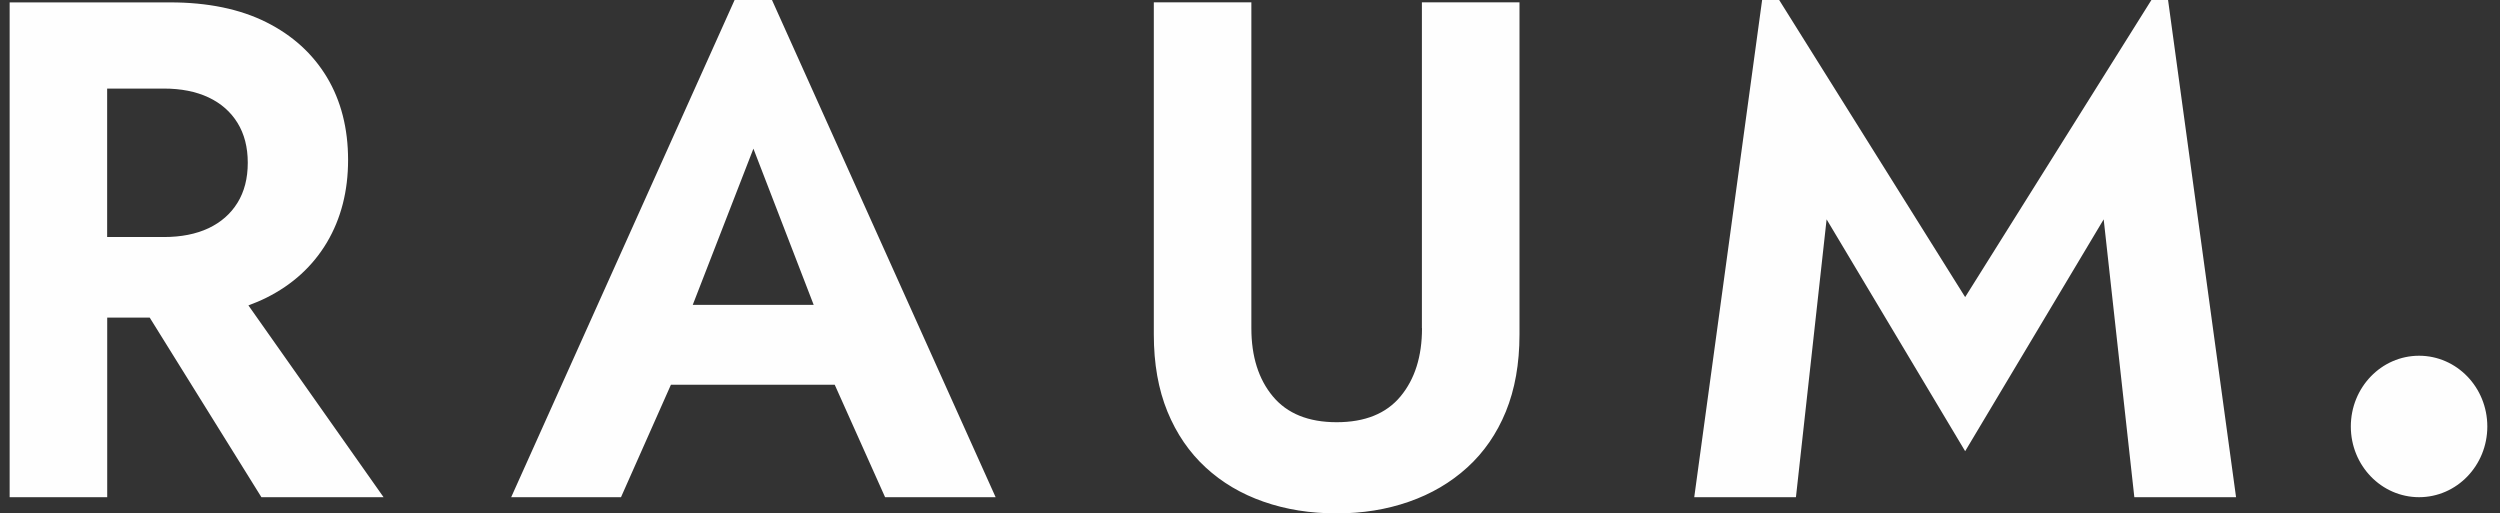 <svg width="112" height="23" viewBox="0 0 112 23" fill="none" xmlns="http://www.w3.org/2000/svg">
<rect x="0" y="0" width="112" height="23" fill="#333333" stroke="none"/>
<path d="M11.926 13.342C13.109 12.753 14.014 11.922 14.648 10.857C15.278 9.792 15.594 8.561 15.594 7.167C15.594 5.754 15.278 4.517 14.648 3.464C14.014 2.41 13.109 1.585 11.926 0.993C10.744 0.403 9.306 0.107 7.617 0.107H4.803H3.091H0.432V22.274H4.803V14.23H6.708L11.711 22.274H17.184L11.129 13.682C11.402 13.58 11.671 13.469 11.926 13.342ZM10.64 9.084C10.334 9.58 9.9 9.96 9.34 10.225C8.779 10.488 8.112 10.619 7.337 10.619H4.8V3.968H7.337C8.109 3.968 8.776 4.099 9.34 4.363C9.9 4.627 10.334 5.008 10.64 5.504C10.946 6 11.1 6.595 11.1 7.292C11.1 7.992 10.946 8.587 10.64 9.084ZM32.91 0L22.901 22.274H27.821L30.057 17.237H37.396L39.652 22.274H44.604L34.585 0H32.91ZM31.035 13.658L33.753 6.66L36.453 13.658H31.035ZM63.706 14.704C63.706 15.969 63.384 16.988 62.742 17.76C62.101 18.532 61.147 18.915 59.883 18.915C58.62 18.915 57.668 18.529 57.026 17.76C56.384 16.991 56.061 15.972 56.061 14.704V0.104H51.691V14.988C51.691 16.297 51.895 17.446 52.301 18.439C52.708 19.432 53.28 20.266 54.013 20.941C54.747 21.619 55.613 22.129 56.611 22.477C57.609 22.826 58.699 23 59.882 23C61.044 23 62.123 22.826 63.121 22.477C64.119 22.129 64.99 21.619 65.735 20.941C66.478 20.266 67.055 19.432 67.462 18.439C67.867 17.446 68.073 16.297 68.073 14.988V0.104H63.701V14.704H63.706ZM96.383 0L88.039 13.31L79.707 0H78.943L75.902 22.274H80.458L81.832 9.827L88.039 20.213L94.245 9.827L95.618 22.274H100.175L97.129 0H96.383ZM108.375 15.937C106.685 15.937 105.317 17.357 105.317 19.107C105.317 20.857 106.687 22.274 108.375 22.274C110.064 22.274 111.432 20.855 111.432 19.107C111.432 17.354 110.062 15.937 108.375 15.937Z" fill="#FEFEFE"/>
</svg>
